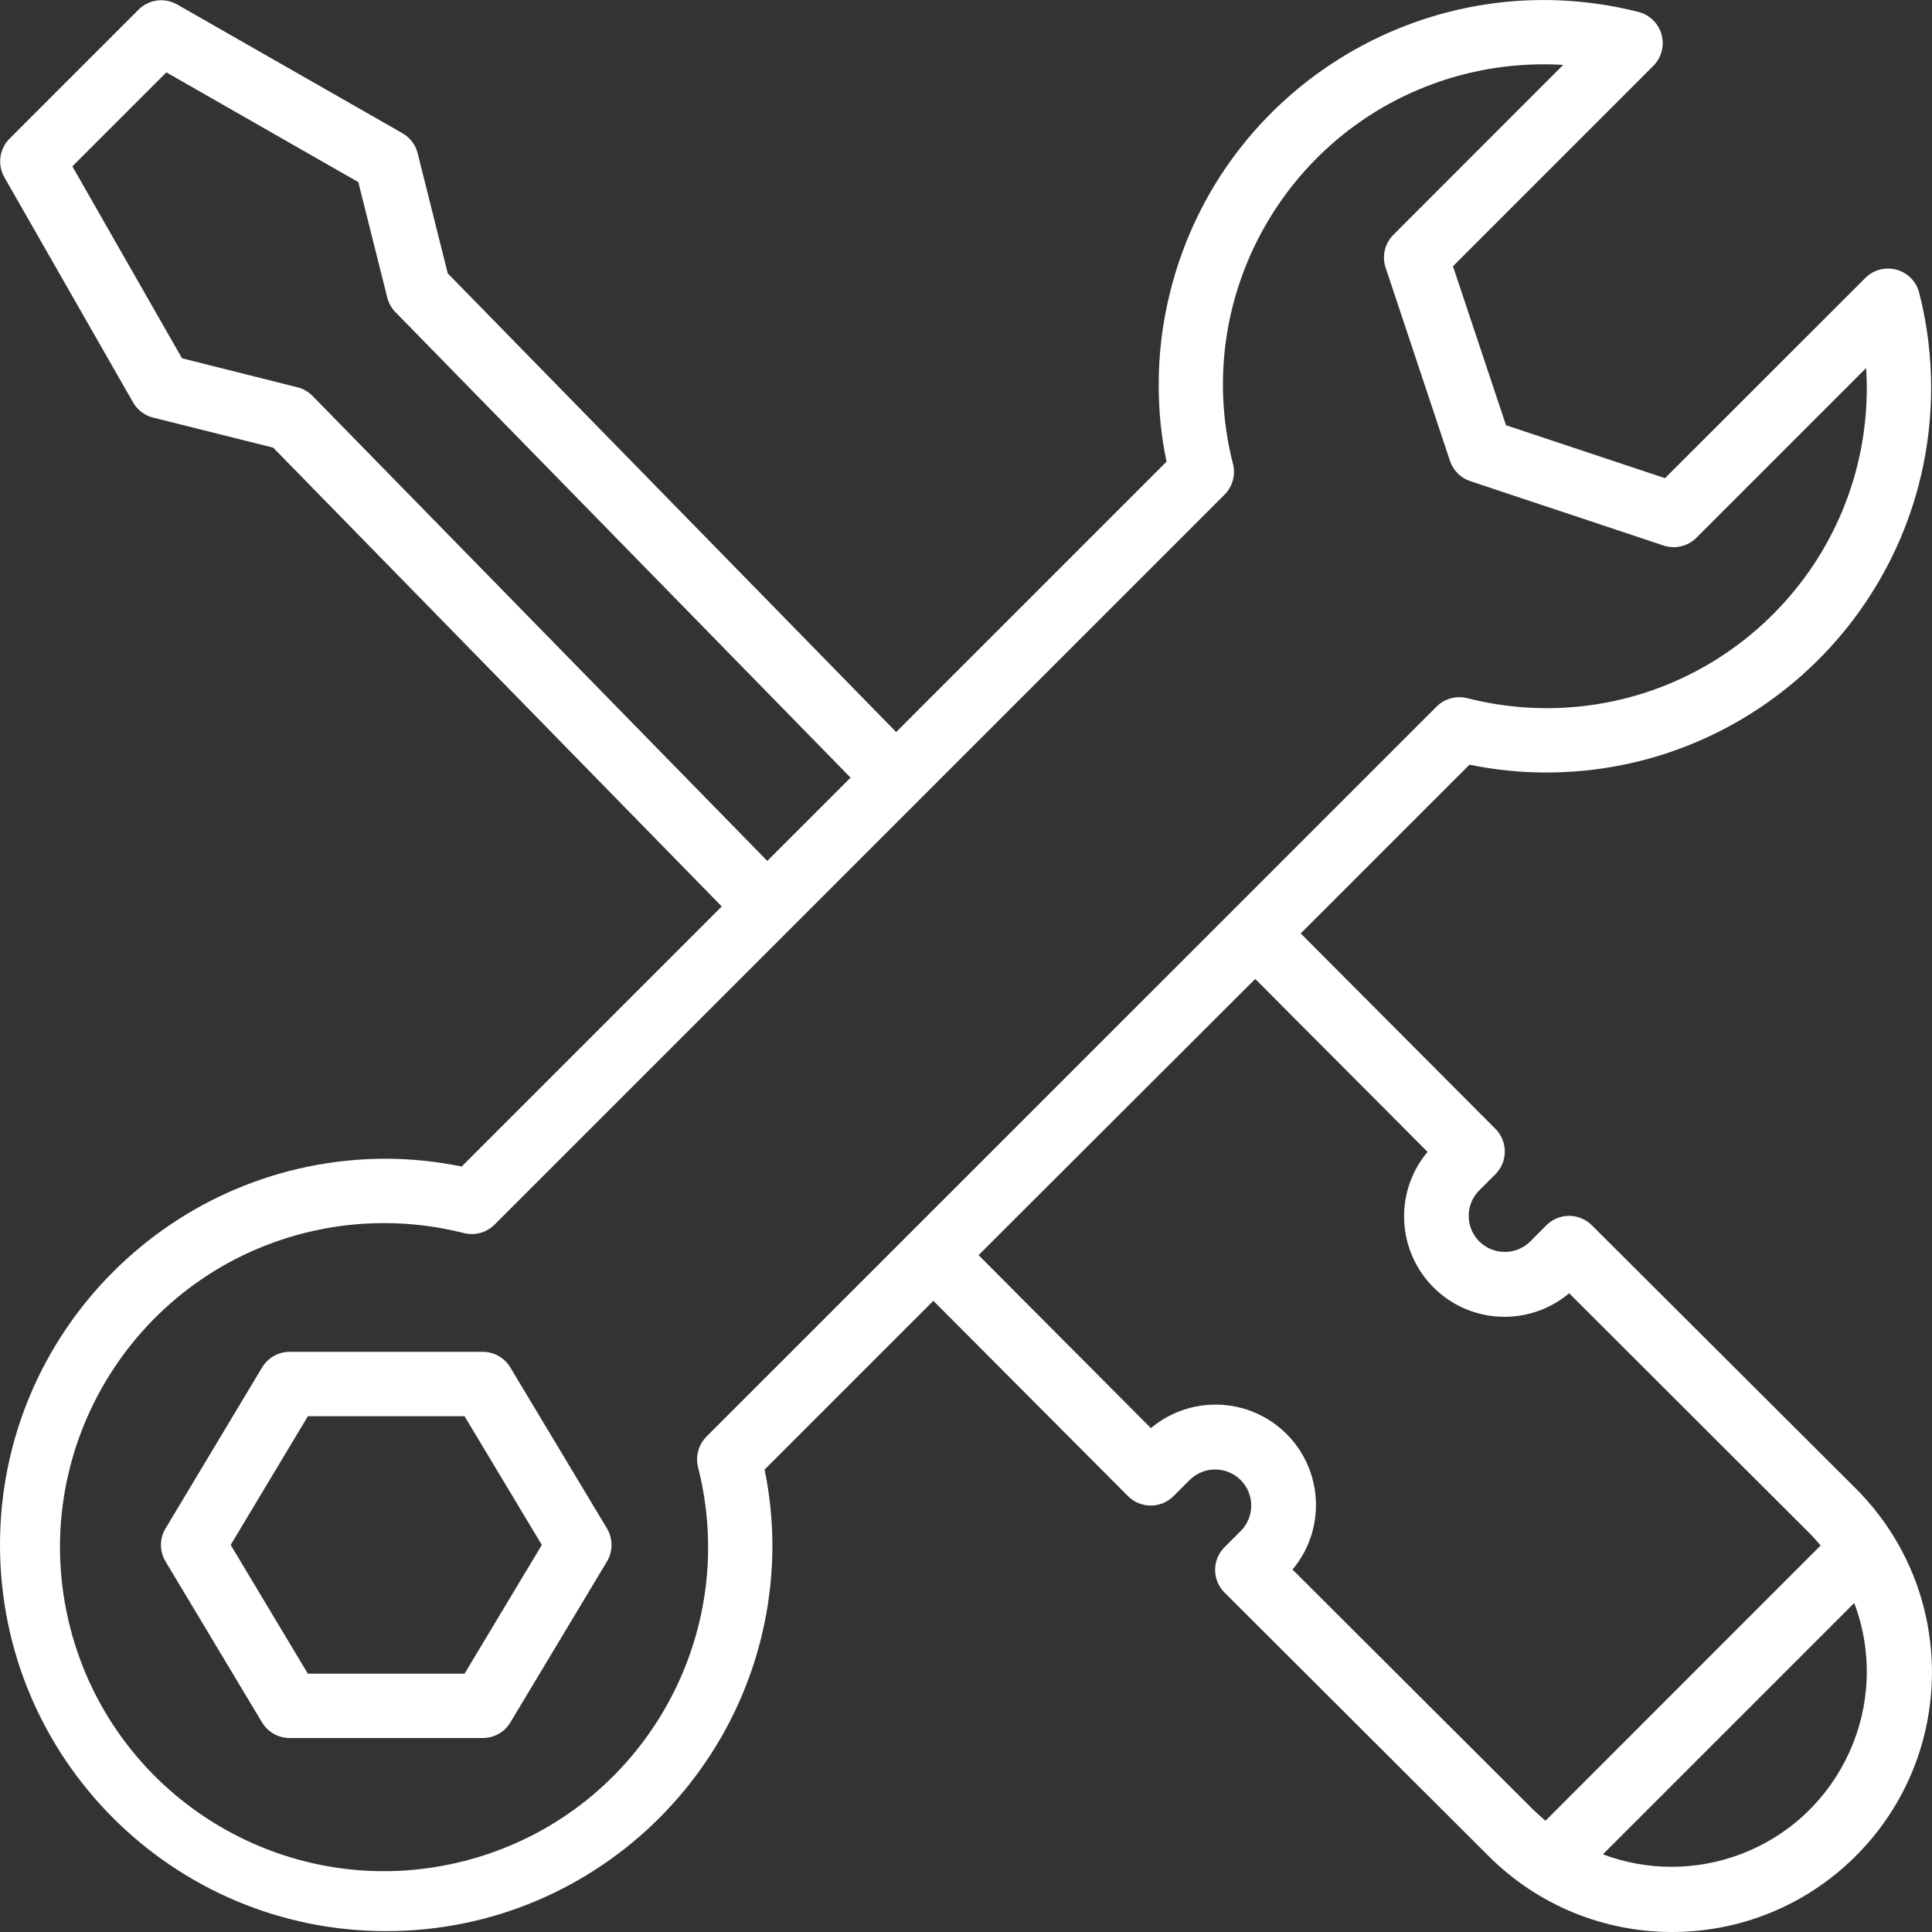 <?xml version="1.0" encoding="UTF-8"?>
<svg width="20px" height="20px" viewBox="0 0 20 20" version="1.1" xmlns="http://www.w3.org/2000/svg" xmlns:xlink="http://www.w3.org/1999/xlink">
    <rect x="0" y="0" width="20" height="20" fill="#333333" stroke="none"/>
    <title>B7123169-694D-48F3-B148-9DB6EB81CC69@0.5x</title>
    <g id="Page-1" stroke="none" stroke-width="1" fill="none" fill-rule="evenodd">
        <g id="1_Home-page_desktop" transform="translate(-402, -732)" fill="#FFFFFF" fill-rule="nonzero">
            <g id="Group-15" transform="translate(390, 722)">
                <g id="ic_machines" transform="translate(12, 10)">
                    <path d="M0.044,1.833 L1.377,4.165 C1.422,4.244 1.497,4.301 1.585,4.323 L2.828,4.634 L7.638,9.554 L8.11,9.083 L3.233,4.096 C3.19,4.054 3.137,4.023 3.078,4.009 L1.884,3.709 L0.749,1.722 L1.722,0.749 L3.709,1.885 L4.009,3.08 C4.024,3.139 4.054,3.192 4.097,3.235 L8.973,8.222 L9.445,7.75 L4.635,2.83 L4.324,1.588 C4.302,1.499 4.245,1.424 4.166,1.379 L1.833,0.046 C1.703,-0.028 1.54,-0.006 1.434,0.1 L0.101,1.433 C-0.006,1.538 -0.029,1.702 0.044,1.833 Z" id="Path"></path>
                    <path d="M5.283,14.156 C5.223,14.056 5.115,13.994 4.998,13.994 L2.999,13.994 C2.882,13.994 2.773,14.056 2.713,14.156 L1.714,15.822 C1.65,15.927 1.65,16.059 1.714,16.165 L2.713,17.831 C2.773,17.931 2.882,17.992 2.999,17.992 L4.998,17.992 C5.115,17.992 5.223,17.931 5.283,17.831 L6.283,16.165 C6.346,16.059 6.346,15.927 6.283,15.822 L5.283,14.156 Z M4.809,17.326 L3.187,17.326 L2.388,15.993 L3.187,14.661 L4.809,14.661 L5.609,15.993 L4.809,17.326 Z" id="Shape"></path>
                    <path d="M15.993,7.997 C18.193,8.004 19.983,6.226 19.991,4.026 C19.992,3.691 19.951,3.357 19.868,3.033 C19.824,2.854 19.643,2.745 19.464,2.79 C19.406,2.804 19.352,2.835 19.31,2.877 L17.236,4.95 L15.59,4.402 L15.041,2.756 L17.115,0.682 C17.245,0.552 17.245,0.341 17.115,0.211 C17.072,0.168 17.018,0.137 16.959,0.123 C14.825,-0.417 12.657,0.874 12.117,3.008 C12.034,3.332 11.993,3.665 11.995,3.999 C11.995,4.261 12.022,4.523 12.076,4.779 L4.779,12.076 C4.522,12.023 4.26,11.996 3.998,11.995 C1.79,11.995 0,13.785 0,15.993 C0,18.201 1.79,19.991 3.998,19.991 C6.206,19.991 7.996,18.201 7.996,15.993 C7.995,15.731 7.968,15.469 7.915,15.213 L9.662,13.466 L11.677,15.488 C11.807,15.618 12.018,15.618 12.148,15.488 L12.315,15.321 C12.461,15.176 12.697,15.176 12.843,15.321 C12.989,15.467 12.989,15.703 12.844,15.849 C12.844,15.849 12.843,15.849 12.843,15.85 L12.677,16.016 C12.546,16.146 12.546,16.357 12.677,16.487 L15.4,19.204 C16.446,20.259 18.148,20.266 19.203,19.221 C20.258,18.176 20.266,16.473 19.22,15.418 C19.215,15.412 19.209,15.407 19.203,15.401 L16.479,12.684 C16.349,12.554 16.138,12.554 16.008,12.684 L15.842,12.851 C15.696,12.996 15.46,12.996 15.313,12.851 C15.168,12.705 15.167,12.469 15.313,12.323 L15.48,12.156 C15.61,12.026 15.61,11.815 15.48,11.685 L13.465,9.663 L15.212,7.916 C15.469,7.969 15.73,7.996 15.993,7.997 Z M17.302,19.325 C17.06,19.325 16.82,19.281 16.593,19.196 L19.195,16.594 C19.588,17.638 19.06,18.803 18.015,19.196 C17.787,19.282 17.545,19.325 17.302,19.325 Z M14.778,11.924 C14.409,12.364 14.467,13.02 14.907,13.389 C15.294,13.713 15.857,13.712 16.244,13.388 L18.732,15.872 C18.773,15.913 18.811,15.956 18.847,15.999 L15.999,18.848 C15.955,18.811 15.912,18.773 15.871,18.733 L13.38,16.248 C13.749,15.808 13.691,15.152 13.251,14.783 C12.864,14.459 12.301,14.46 11.914,14.784 L10.13,12.993 L12.994,10.134 L14.778,11.924 Z M7.314,14.871 C7.231,14.954 7.198,15.074 7.226,15.188 C7.683,16.983 6.599,18.809 4.803,19.266 C3.008,19.723 1.183,18.638 0.725,16.843 C0.269,15.048 1.353,13.222 3.148,12.765 C3.691,12.627 4.26,12.627 4.803,12.765 C4.917,12.793 5.037,12.76 5.12,12.677 L12.677,5.12 C12.759,5.038 12.793,4.917 12.764,4.804 C12.31,3.03 13.38,1.224 15.155,0.769 C15.49,0.684 15.837,0.651 16.182,0.672 L14.424,2.431 C14.335,2.52 14.304,2.652 14.344,2.771 L15.01,4.771 C15.043,4.87 15.121,4.948 15.221,4.981 L17.22,5.647 C17.34,5.687 17.472,5.656 17.561,5.567 L19.318,3.81 C19.322,3.873 19.325,3.936 19.325,3.999 C19.334,5.83 17.857,7.321 16.027,7.331 C15.744,7.332 15.462,7.297 15.187,7.227 C15.074,7.199 14.954,7.232 14.871,7.315 L7.314,14.871 Z" id="Shape"></path>
                </g>
            </g>
        </g>
    </g>
</svg>
